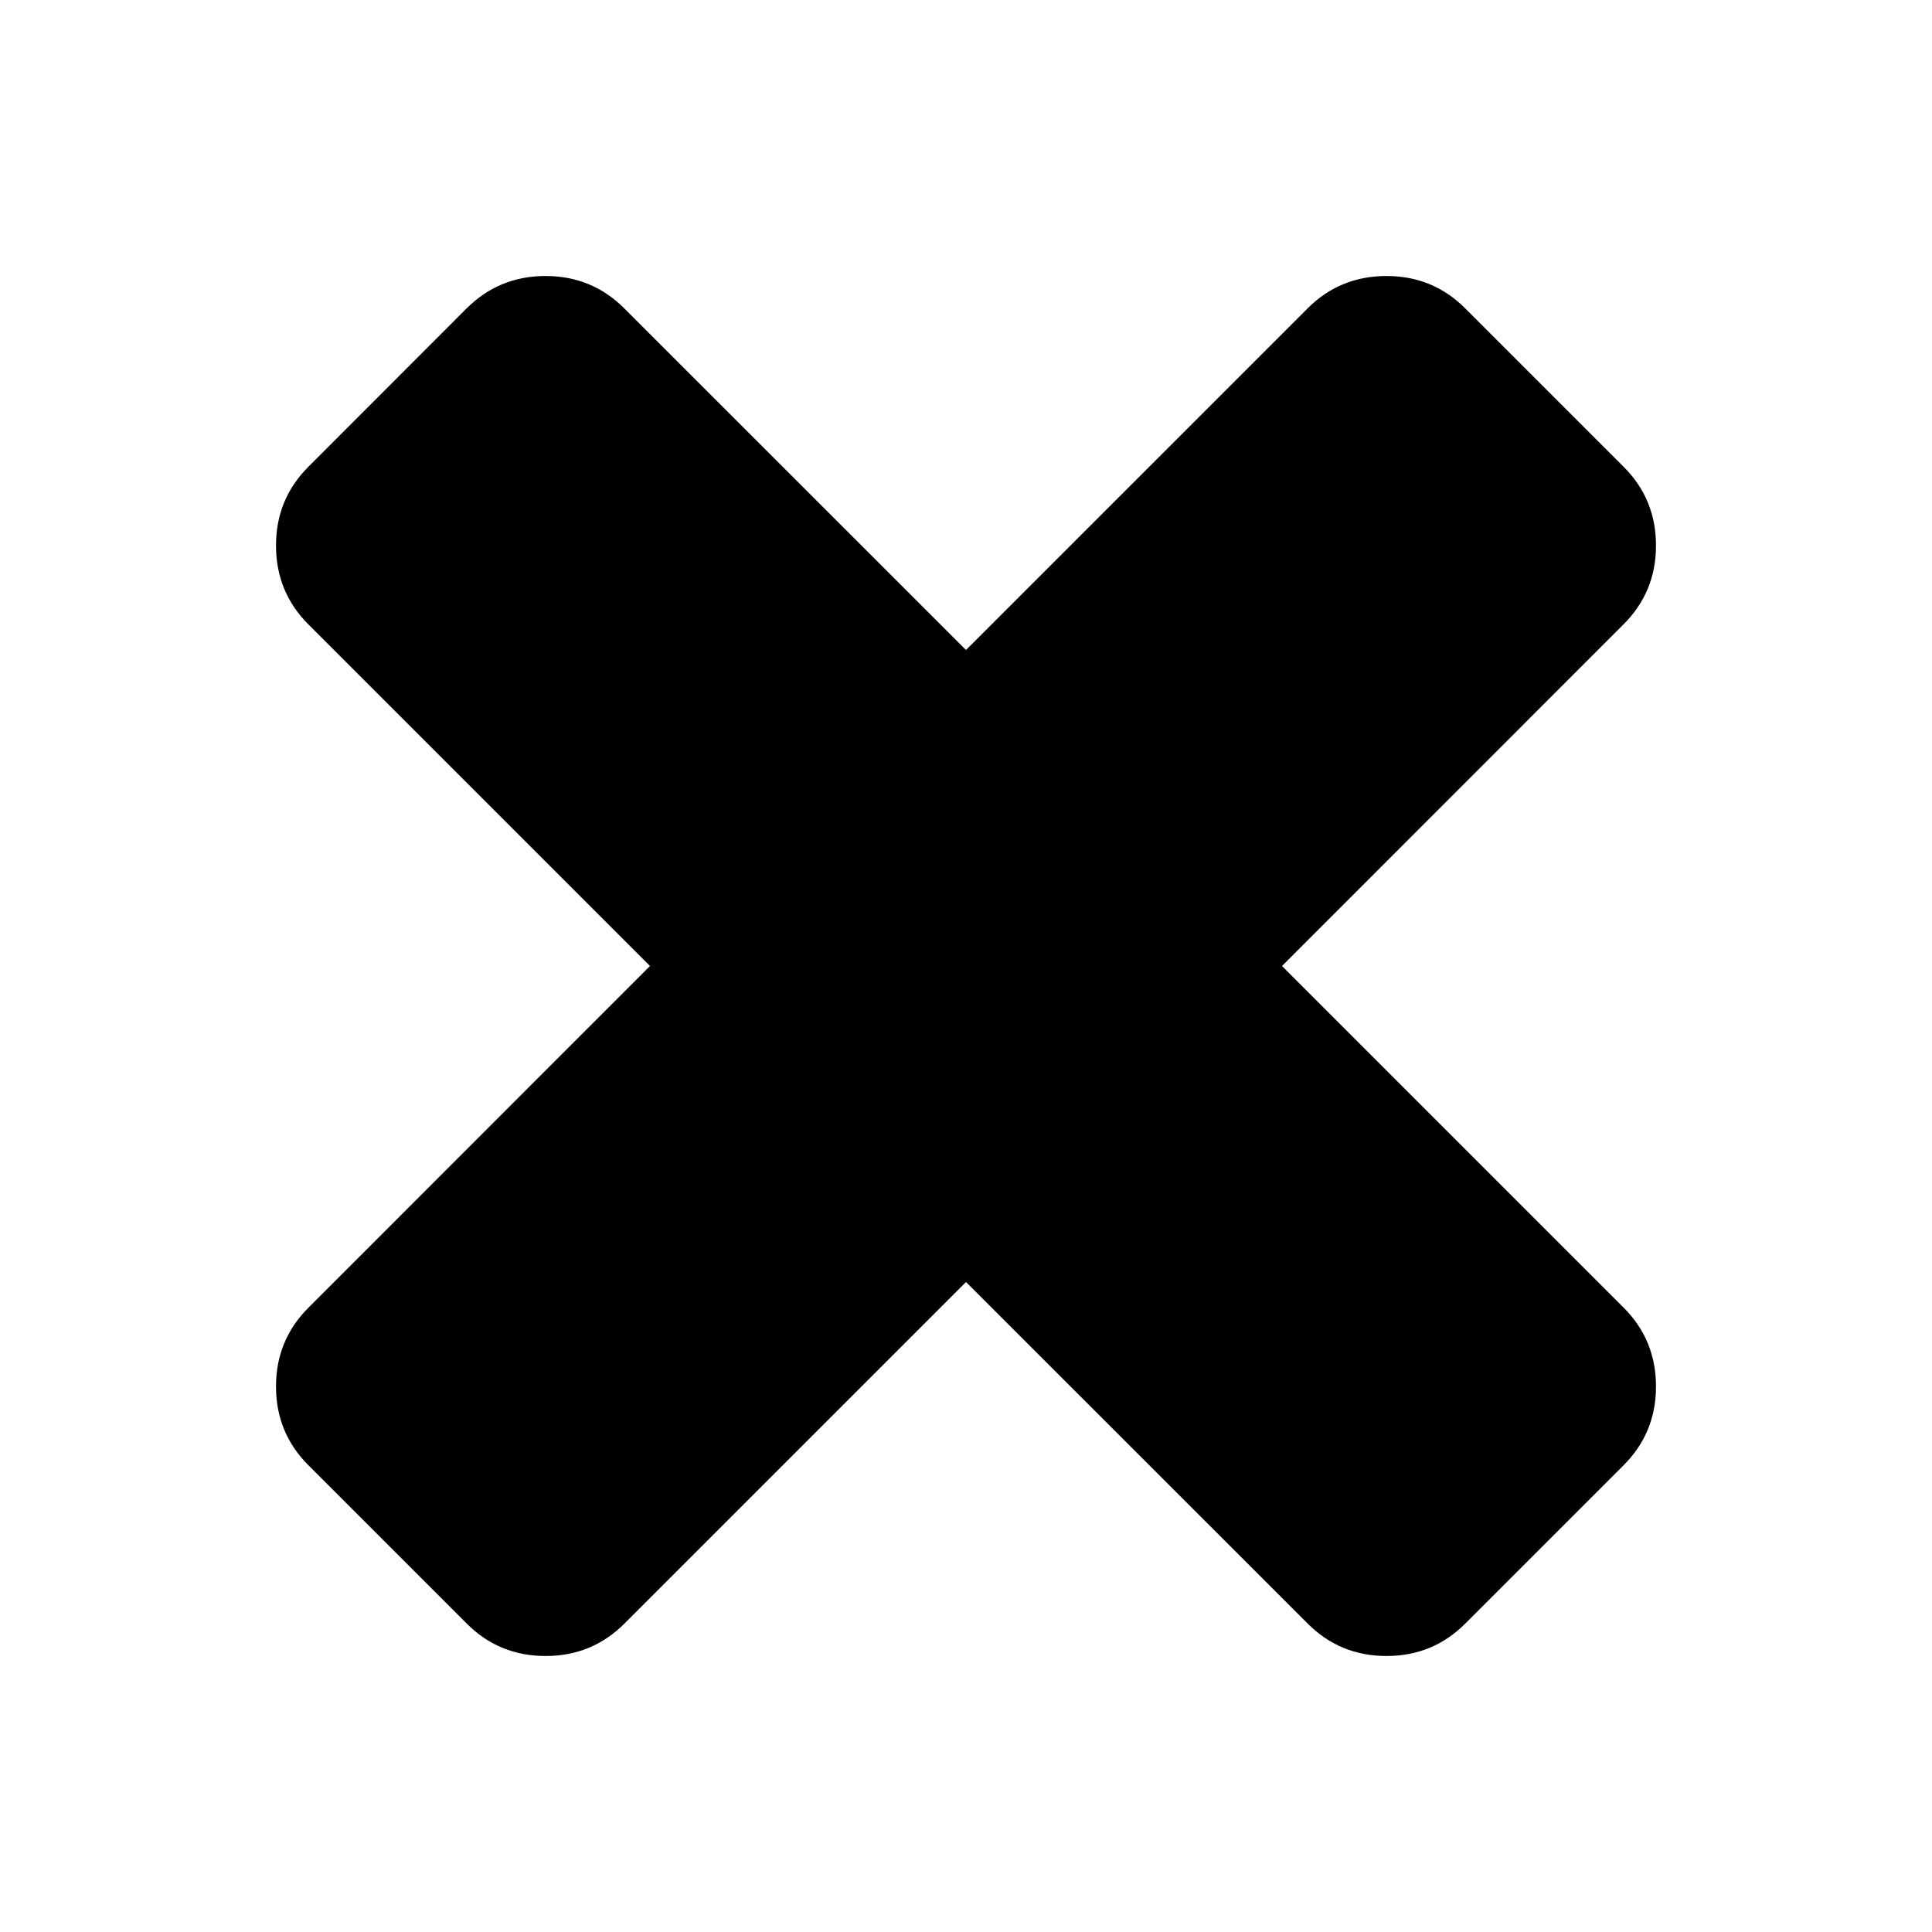 <?xml version="1.0" encoding="utf-8"?><!-- Скачано с сайта svg4.ru / Downloaded from svg4.ru -->
<svg fill="#000000" width="800px" height="800px" viewBox="0 0 14 14" role="img" focusable="false" aria-hidden="true" xmlns="http://www.w3.org/2000/svg"><path d="M12 10.047q0 .337-.236.572l-1.145 1.145Q10.384 12 10.047 12q-.337 0-.572-.236L7 9.29l-2.475 2.475Q4.29 12 3.953 12q-.337 0-.572-.236l-1.145-1.145Q2 10.384 2 10.047t.236-.572L4.71 7l-2.475-2.475Q2 4.29 2 3.953q0-.337.236-.572L3.38 2.236Q3.616 2 3.953 2t.572.236L7 4.71l2.475-2.475Q9.71 2 10.047 2q.337 0 .572.236l1.145 1.145Q12 3.616 12 3.953t-.236.572L9.29 7l2.475 2.475Q12 9.71 12 10.047z"/></svg>